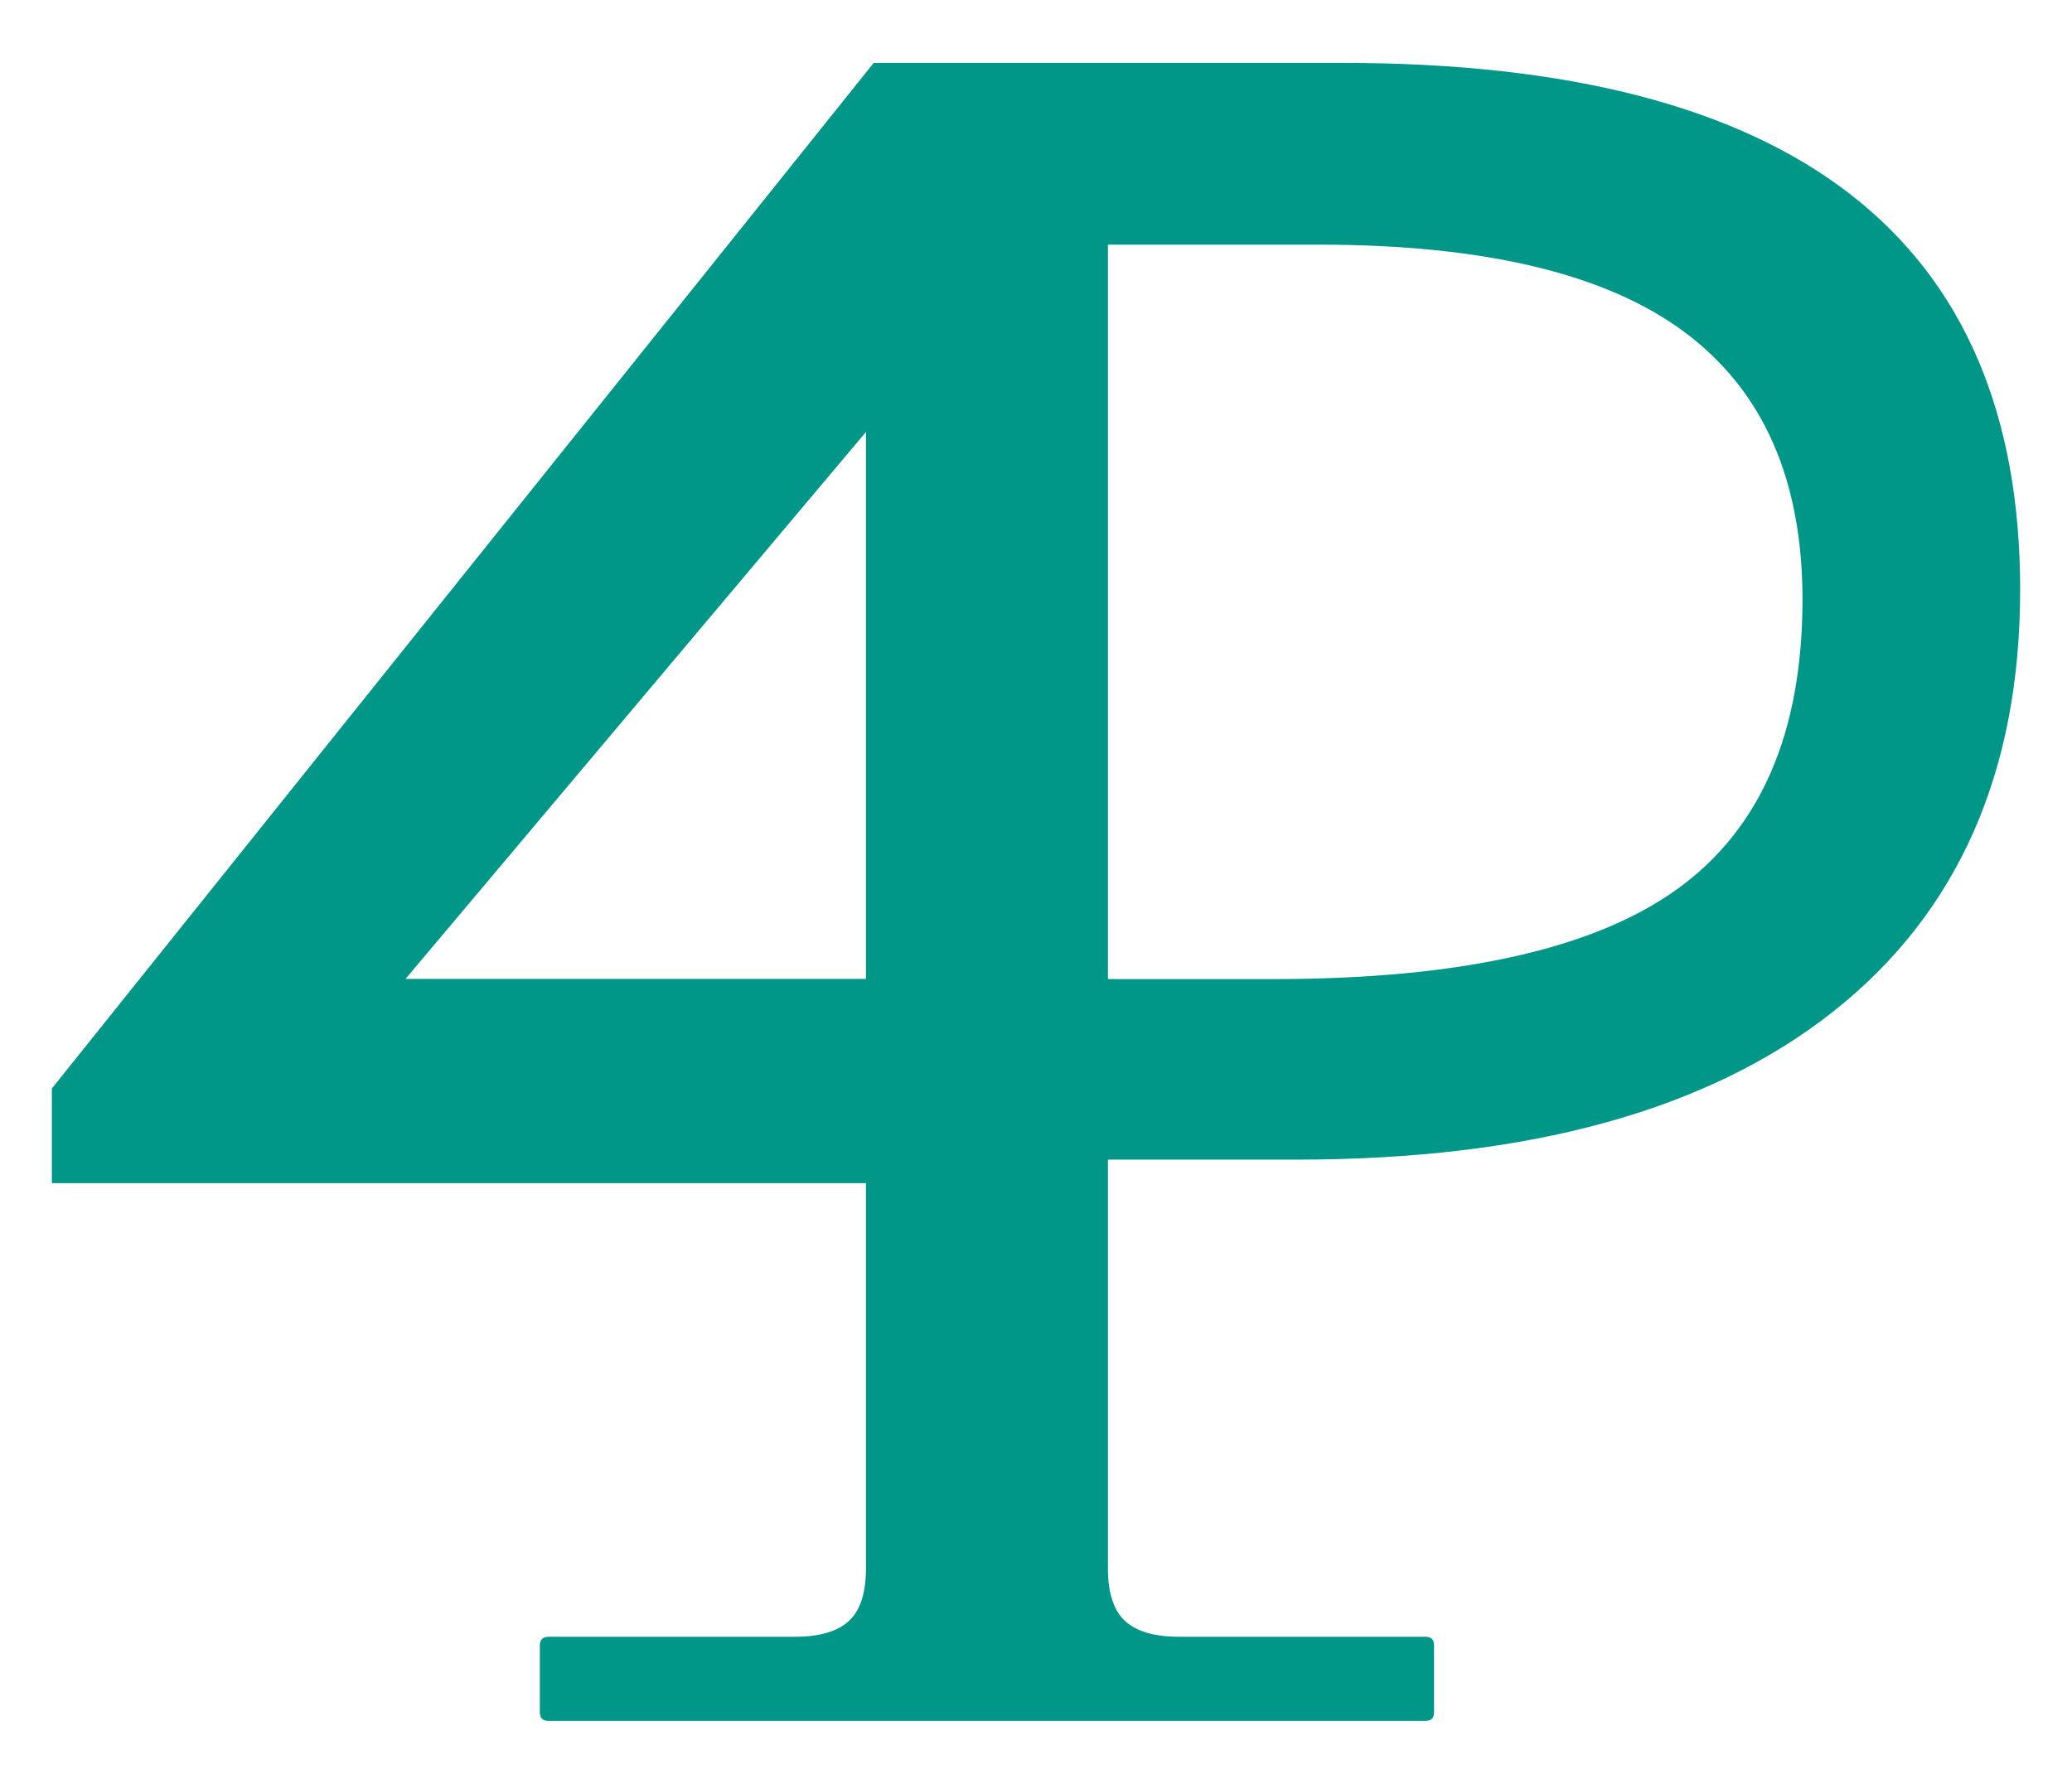 <?xml version="1.0" encoding="UTF-8" standalone="no"?><!-- Generator: Gravit.io --><svg xmlns="http://www.w3.org/2000/svg" xmlns:xlink="http://www.w3.org/1999/xlink" style="isolation:isolate" viewBox="0 0 1080 930" width="1080pt" height="930pt"><defs><clipPath id="_clipPath_NVHXGCIt2wpiJWXLly2gOAwAD1QxiMm6"><rect width="1080" height="930"/></clipPath></defs><g clip-path="url(#_clipPath_NVHXGCIt2wpiJWXLly2gOAwAD1QxiMm6)"><path d=" M 27.219 567.249 C 27.07 567.437 27.029 567.64 27.027 567.788 L 27.027 616.332 C 26.997 616.676 27.165 616.867 27.462 616.838 L 451.373 616.838 L 451.373 817.689 L 451.373 817.689 Q 451.373 836.88 442.462 845.105 L 442.462 845.105 L 442.462 845.105 Q 433.552 853.33 414.361 853.33 L 414.361 853.33 L 286.325 853.33 C 282.852 853.278 281.23 854.942 281.391 858.253 L 281.391 892.263 C 281.245 895.68 282.904 897.348 286.298 897.197 L 742.57 897.197 C 745.984 897.366 747.641 895.712 747.471 892.164 L 747.471 858.341 C 747.655 854.813 746.004 853.166 742.449 853.33 L 614.501 853.33 L 614.501 853.33 Q 595.31 853.33 586.399 845.105 L 586.399 845.105 L 586.399 845.105 Q 577.489 836.88 577.489 817.689 L 577.489 817.689 L 577.489 616.838 L 577.489 604.574 L 675.871 604.574 L 675.871 604.574 Q 857.655 604.574 955.316 527.541 L 955.316 527.541 L 955.316 527.541 Q 1052.977 450.508 1052.977 307.402 L 1052.977 307.402 L 1052.977 307.402 L 1052.977 307.402 Q 1052.977 32.791 699.722 32.791 L 699.722 32.791 L 455.409 32.791 L 27.219 567.249 Z  M 577.489 127.551 L 577.489 510.458 L 663.623 510.458 L 663.623 510.458 Q 809.308 510.458 874.415 463.401 L 874.415 463.401 L 874.415 463.401 Q 939.523 416.343 939.523 312.559 L 939.523 312.559 L 939.523 312.559 Q 939.523 219.088 878.283 173.32 L 878.283 173.32 L 878.283 173.32 Q 817.044 127.551 687.474 127.551 L 687.474 127.551 L 577.489 127.551 L 577.489 127.551 Z  M 451.373 225.205 L 211.353 510.371 L 451.373 510.371 L 451.373 225.205 L 451.373 225.205 Z " fill-rule="evenodd" fill="rgb(0,150,136)"/></g></svg>